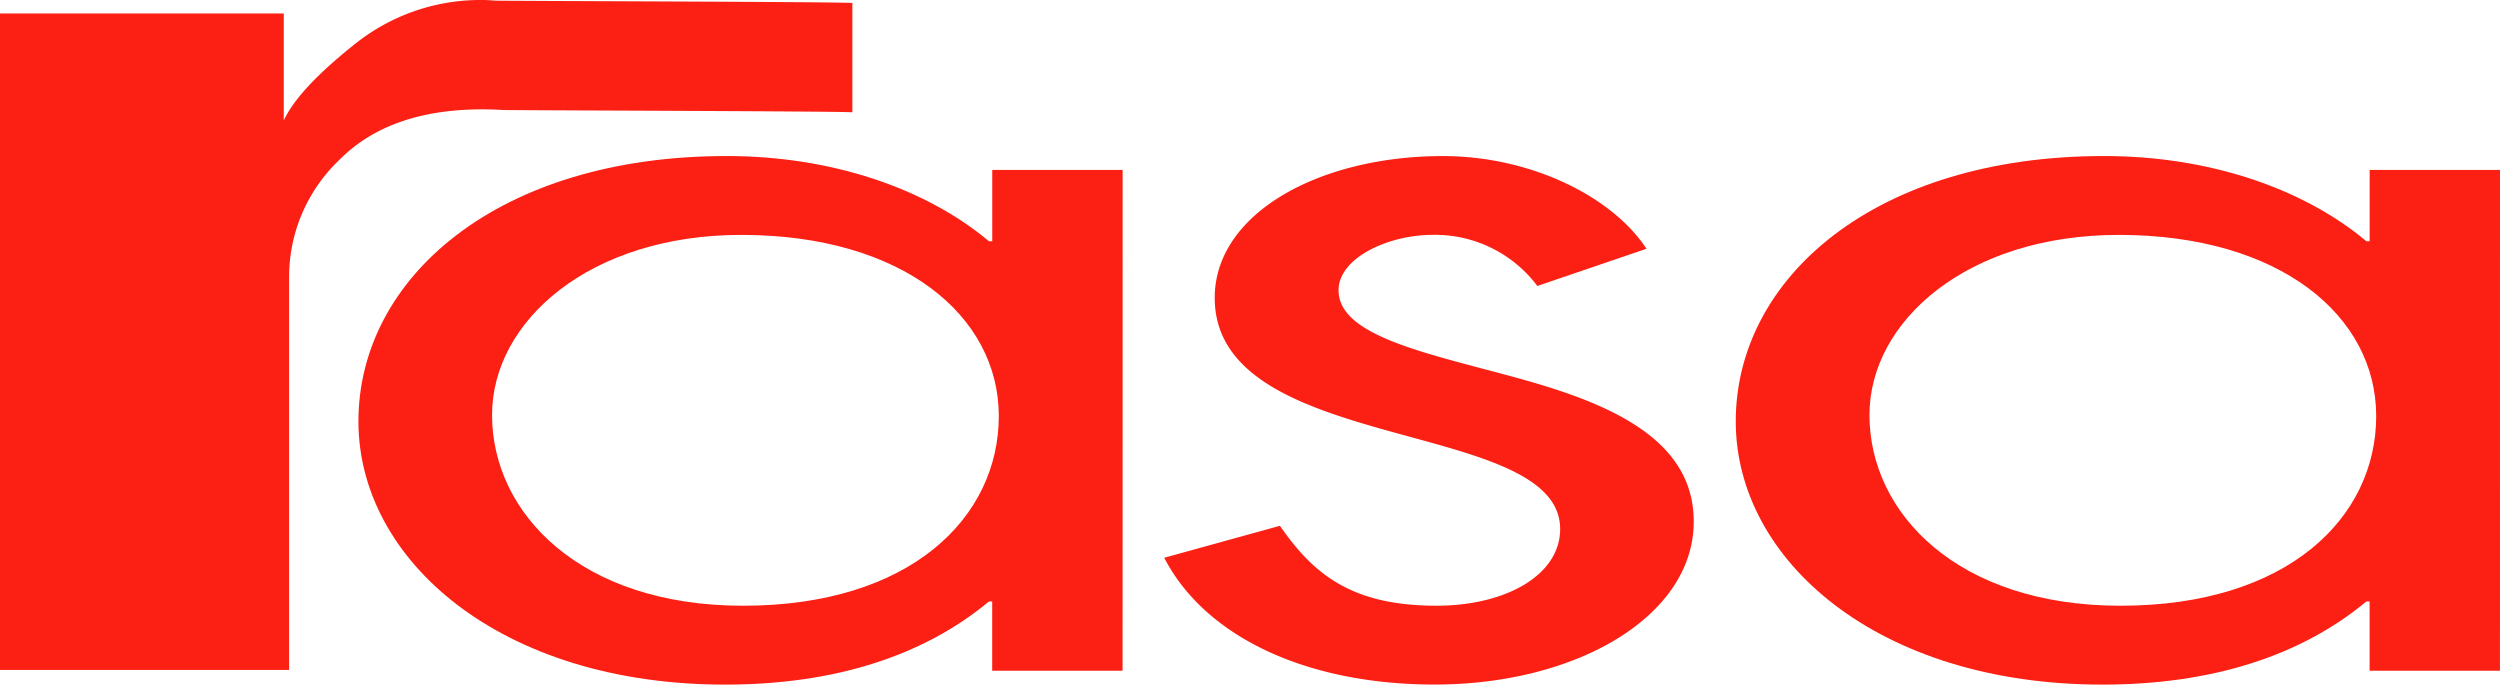 <svg xmlns="http://www.w3.org/2000/svg" width="169.583" height="46.435" viewBox="0 0 169.583 46.435">
  <g id="Group_1356" data-name="Group 1356" transform="translate(-6327.544 -322.666)">
    <path id="Path_3422" data-name="Path 3422" d="M6471.265,338.6c10.942,0,17.464,5.493,17.464,12.289,0,6.866-5.97,12.866-17.352,12.866-11.053,0-17.021-6.289-17.021-12.938C6454.356,344.452,6460.985,338.6,6471.265,338.6Zm25.862-4.409h-8.841v4.842h-.218c-4.315-3.613-10.723-5.783-17.8-5.783-15.585,0-24.982,8.314-24.982,18,0,9.4,9.619,17.855,24.869,17.855,7.294,0,13.374-1.879,17.909-5.639h.218v4.7h8.841Z" fill="#fb1f14"/>
    <path id="Path_3423" data-name="Path 3423" d="M6327.544,323.58h19.25v7.258q.972-2.112,4.772-5.144a13.636,13.636,0,0,1,8.754-3.028q.233,0,.789.042c.37.026,23.36.078,24.254.16v7.418c-.493-.08-23.308-.134-23.727-.16s-.877-.042-1.372-.042q-6.32,0-9.715,3.443a10.954,10.954,0,0,0-3.394,7.919v26.665h-19.611Z" fill="#fb1f14"/>
    <path id="Path_3424" data-name="Path 3424" d="M6377.832,338.6c10.942,0,17.464,5.493,17.464,12.289,0,6.866-5.97,12.866-17.352,12.866-11.054,0-17.022-6.289-17.022-12.938C6360.922,344.452,6367.552,338.6,6377.832,338.6Zm25.864-4.409h-8.844v4.842h-.22c-4.311-3.613-10.721-5.783-17.794-5.783-15.584,0-24.981,8.314-24.981,18,0,9.4,9.618,17.855,24.871,17.855,7.292,0,13.372-1.879,17.9-5.639h.22v4.7h8.844Z" fill="#fb1f14"/>
    <path id="Path_3425" data-name="Path 3425" d="M6431.828,342.065a8.684,8.684,0,0,0-7.075-3.469c-3.094,0-6.411,1.59-6.411,3.76,0,3.108,5.97,4.263,12.048,5.928s12.046,4.047,12.046,9.758c0,6.433-7.955,11.059-17.573,11.059-8.73,0-15.583-3.255-18.346-8.6l7.848-2.168c2.211,3.179,4.751,5.421,10.609,5.421,4.754,0,8.4-2.1,8.4-5.2,0-7.59-23.431-4.987-23.431-15.685,0-5.712,7.073-9.616,15.472-9.616,5.968,0,11.5,2.748,13.815,6.288Z" fill="#fb1f14"/>
  </g>
</svg>
